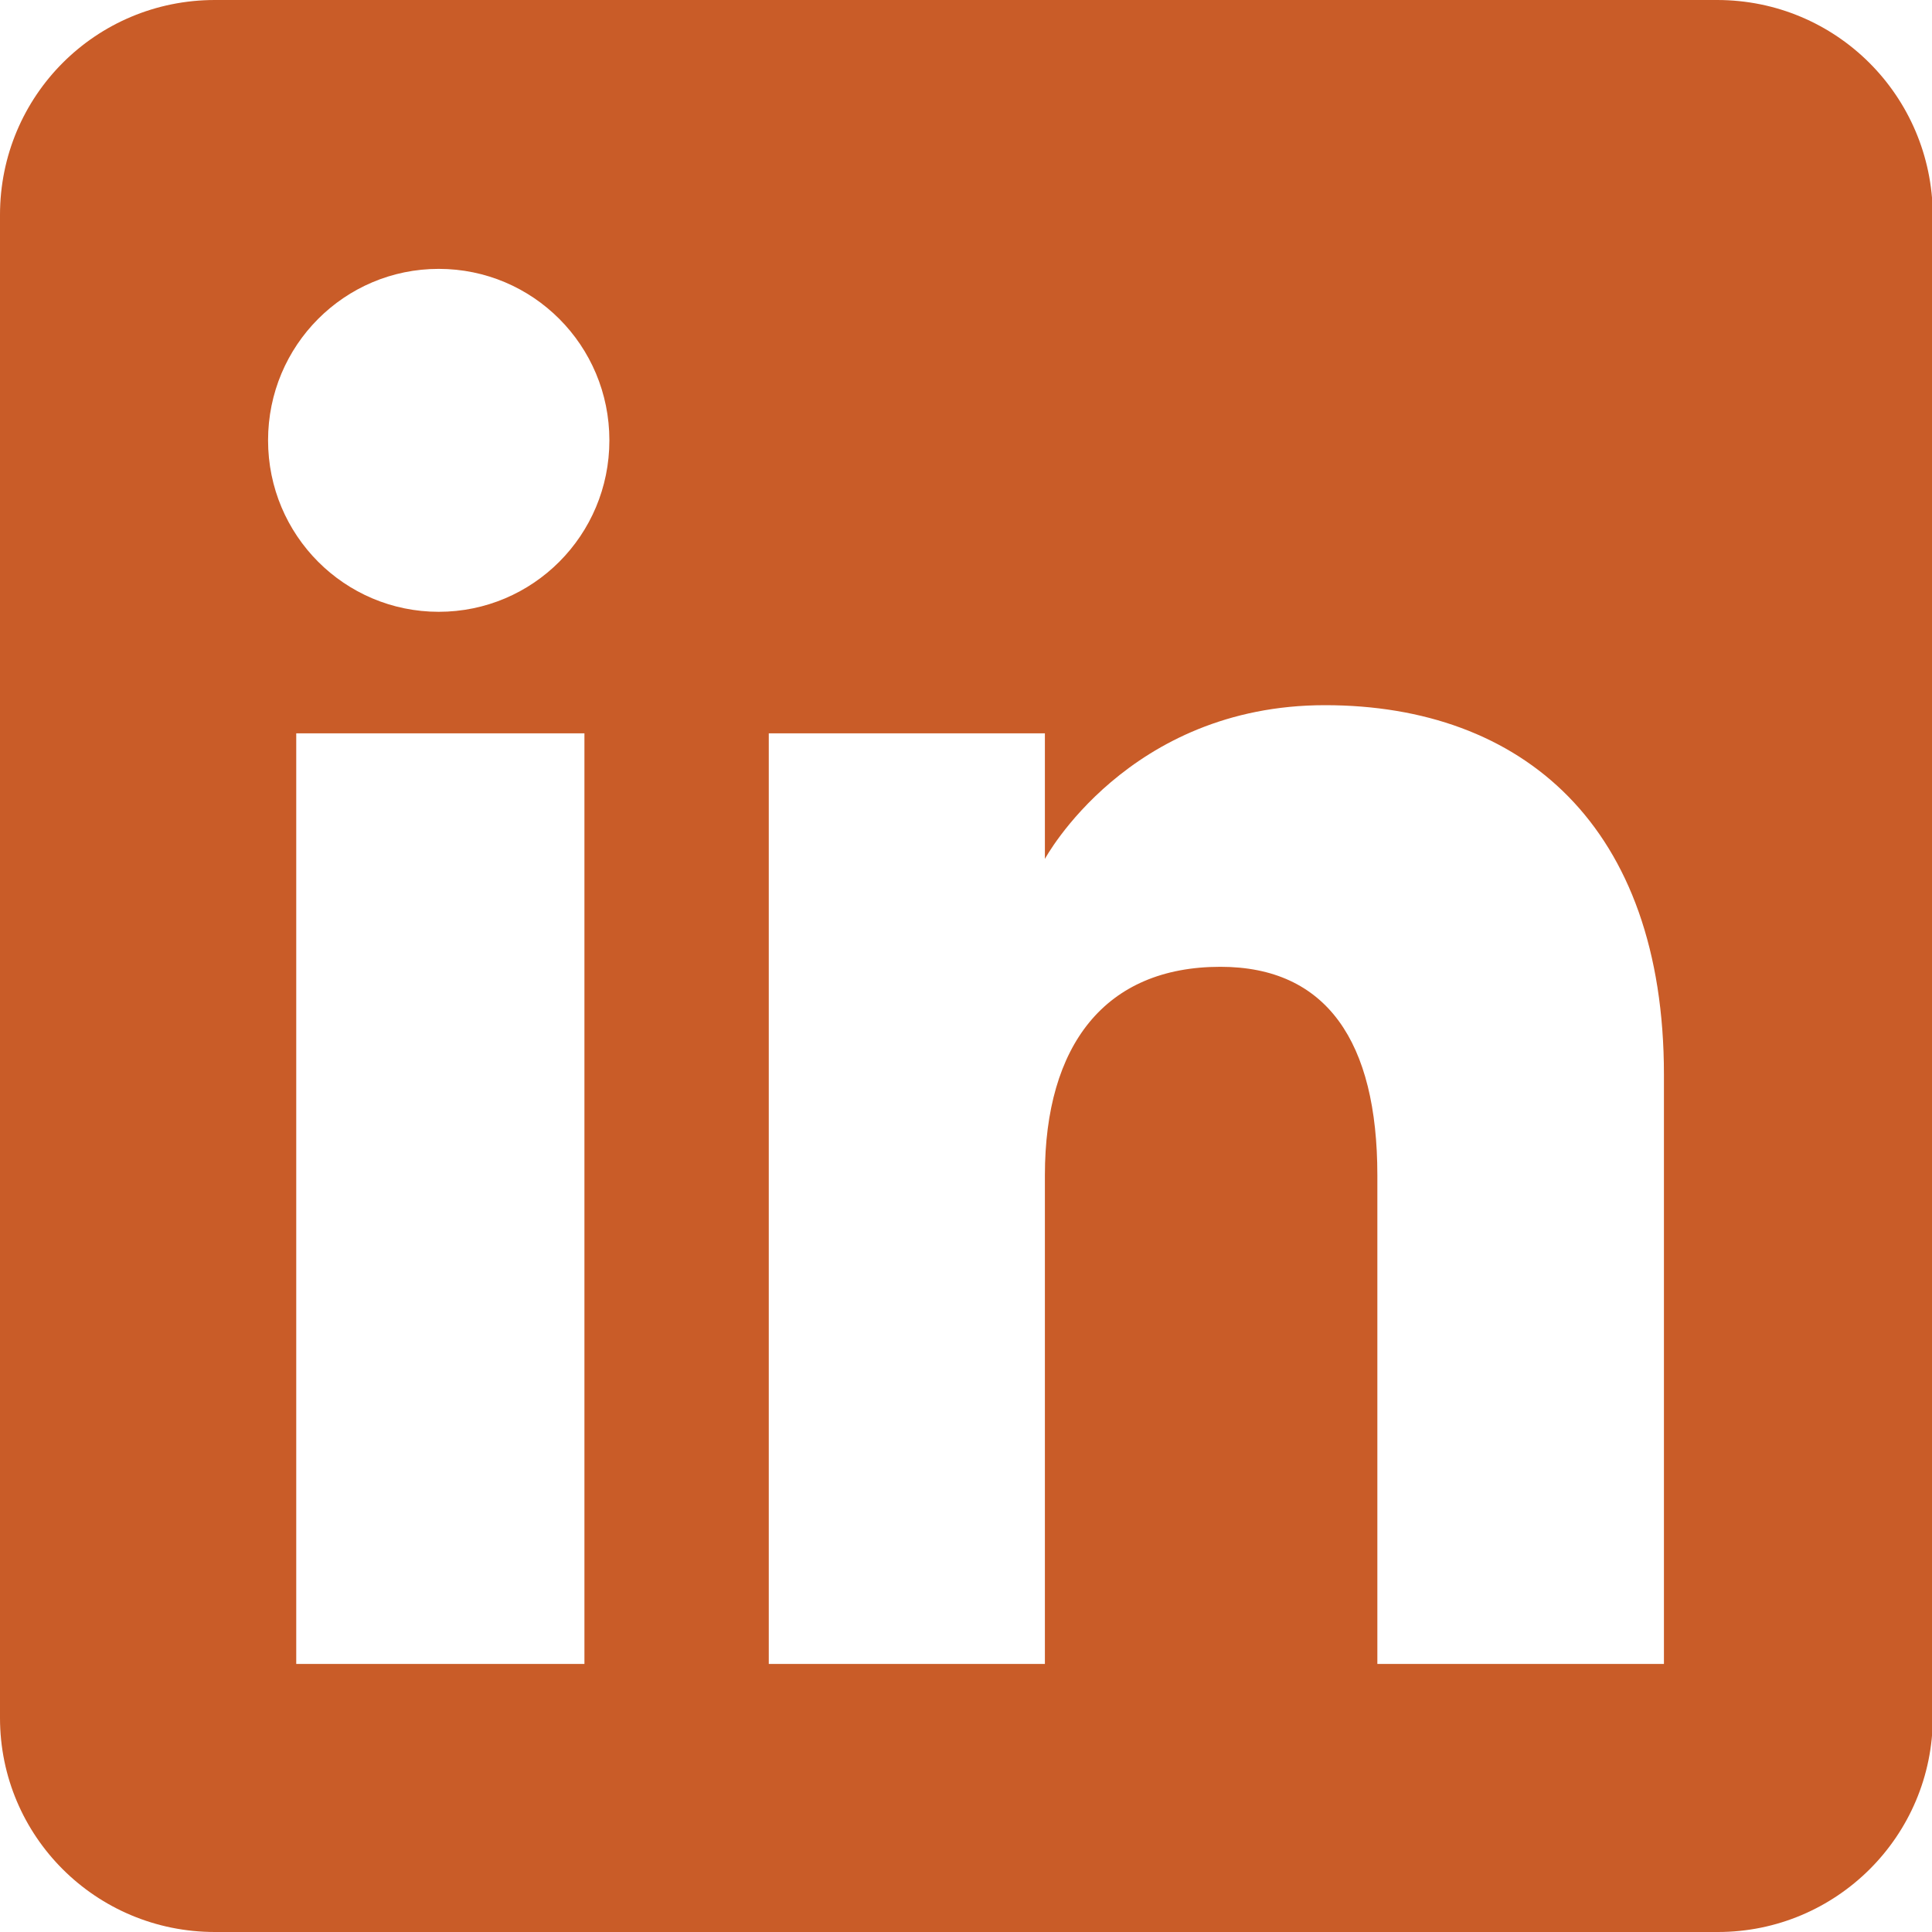 <?xml version="1.0" encoding="UTF-8"?><svg id="Layer_1" xmlns="http://www.w3.org/2000/svg" viewBox="0 0 24 24"><defs><style>.cls-1{fill:#c95c28;}</style></defs><path class="cls-1" d="M21.33,0H2.67C1.19,0,0,1.19,0,2.67v18.67C0,22.81,1.19,24,2.67,24h18.67c1.47,0,2.67-1.19,2.67-2.67V2.67C24,1.19,22.81,0,21.33,0ZM7.26,20.67h-3.58v-11.56h3.58v11.56ZM5.45,7.6c-1.17,0-2.12-.95-2.12-2.13s.95-2.13,2.12-2.13,2.12.95,2.12,2.13-.95,2.13-2.12,2.13ZM20.67,20.67h-3.56v-6.07c0-1.66-.63-2.59-1.95-2.59-1.43,0-2.18.97-2.18,2.59v6.07h-3.43v-11.56h3.43v1.56s1.03-1.91,3.48-1.91,4.21,1.5,4.21,4.59v7.32Z"/></svg>